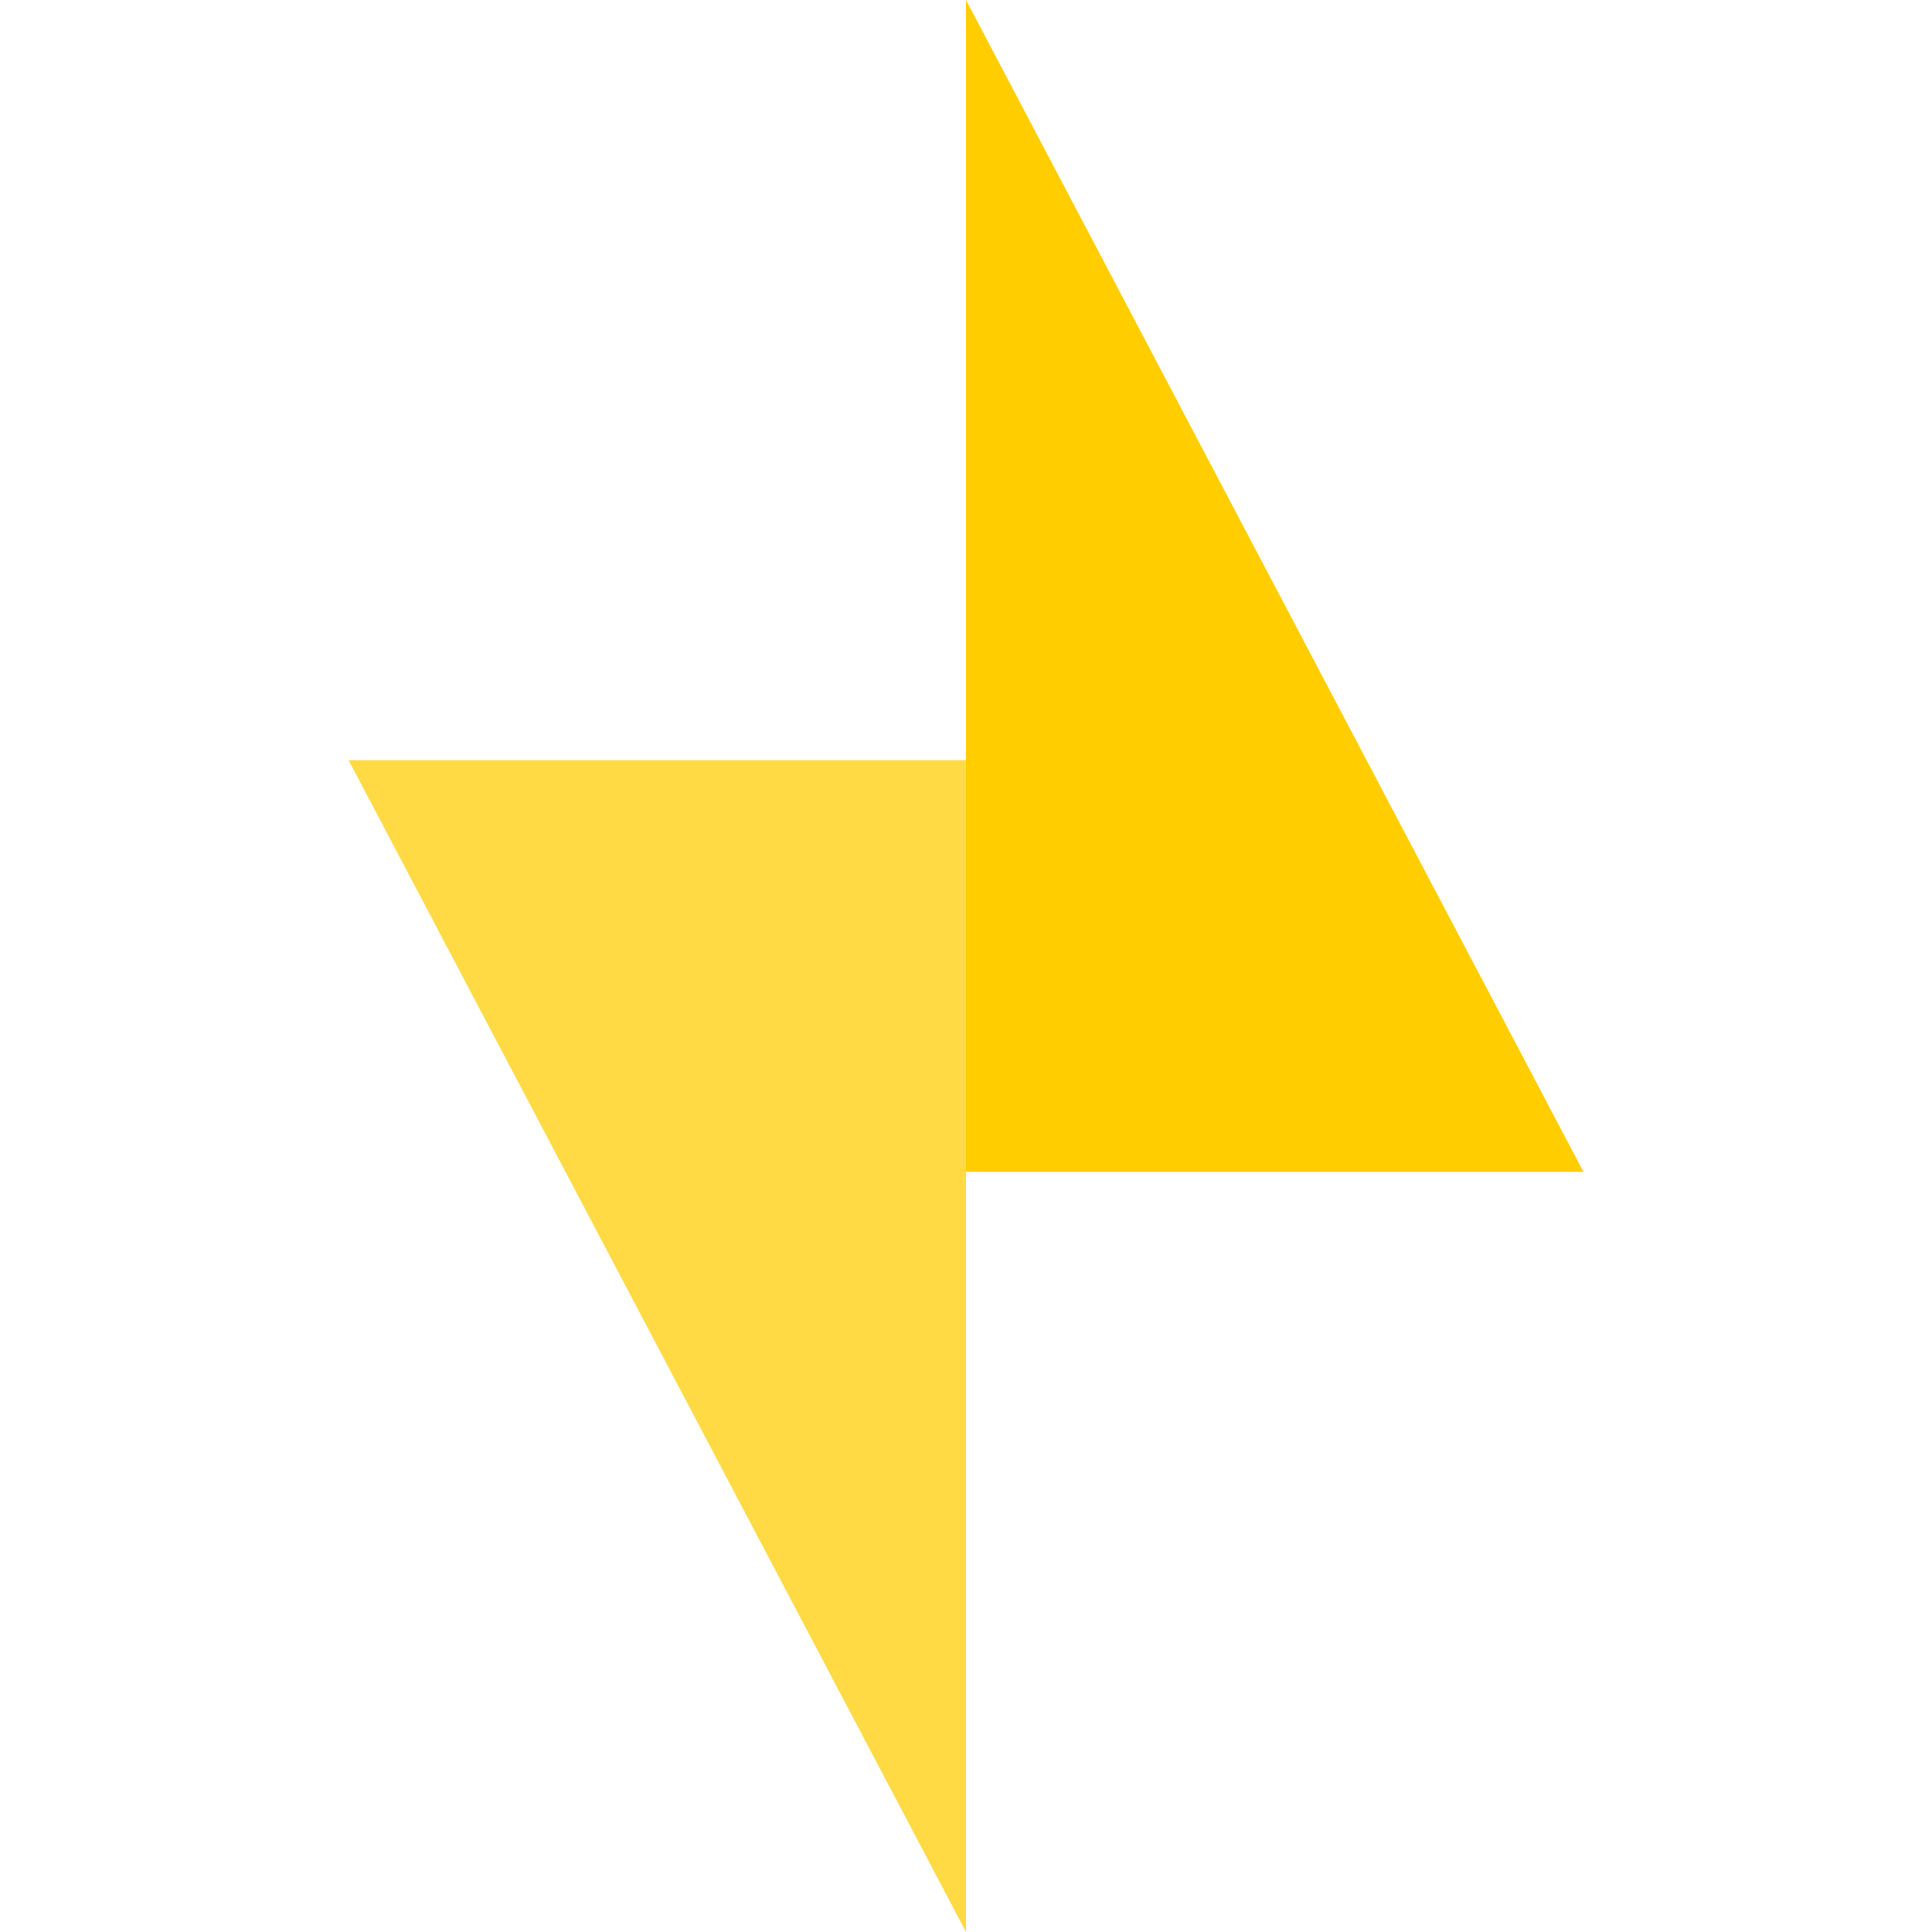 <?xml version="1.0" encoding="iso-8859-1"?>
<!-- Uploaded to: SVG Repo, www.svgrepo.com, Generator: SVG Repo Mixer Tools -->
<svg height="800px" width="800px" version="1.1" id="Layer_1" xmlns="http://www.w3.org/2000/svg" xmlns:xlink="http://www.w3.org/1999/xlink" 
	 viewBox="0 0 337.19 337.19" xml:space="preserve">
<g>
	<polygon style="fill:#FFCD00;" points="168.595,0 168.595,204.521 276.356,204.521 	"/>
	<polygon style="fill:#FFDA44;" points="60.834,132.669 168.595,337.19 168.595,132.669 	"/>
</g>
</svg>